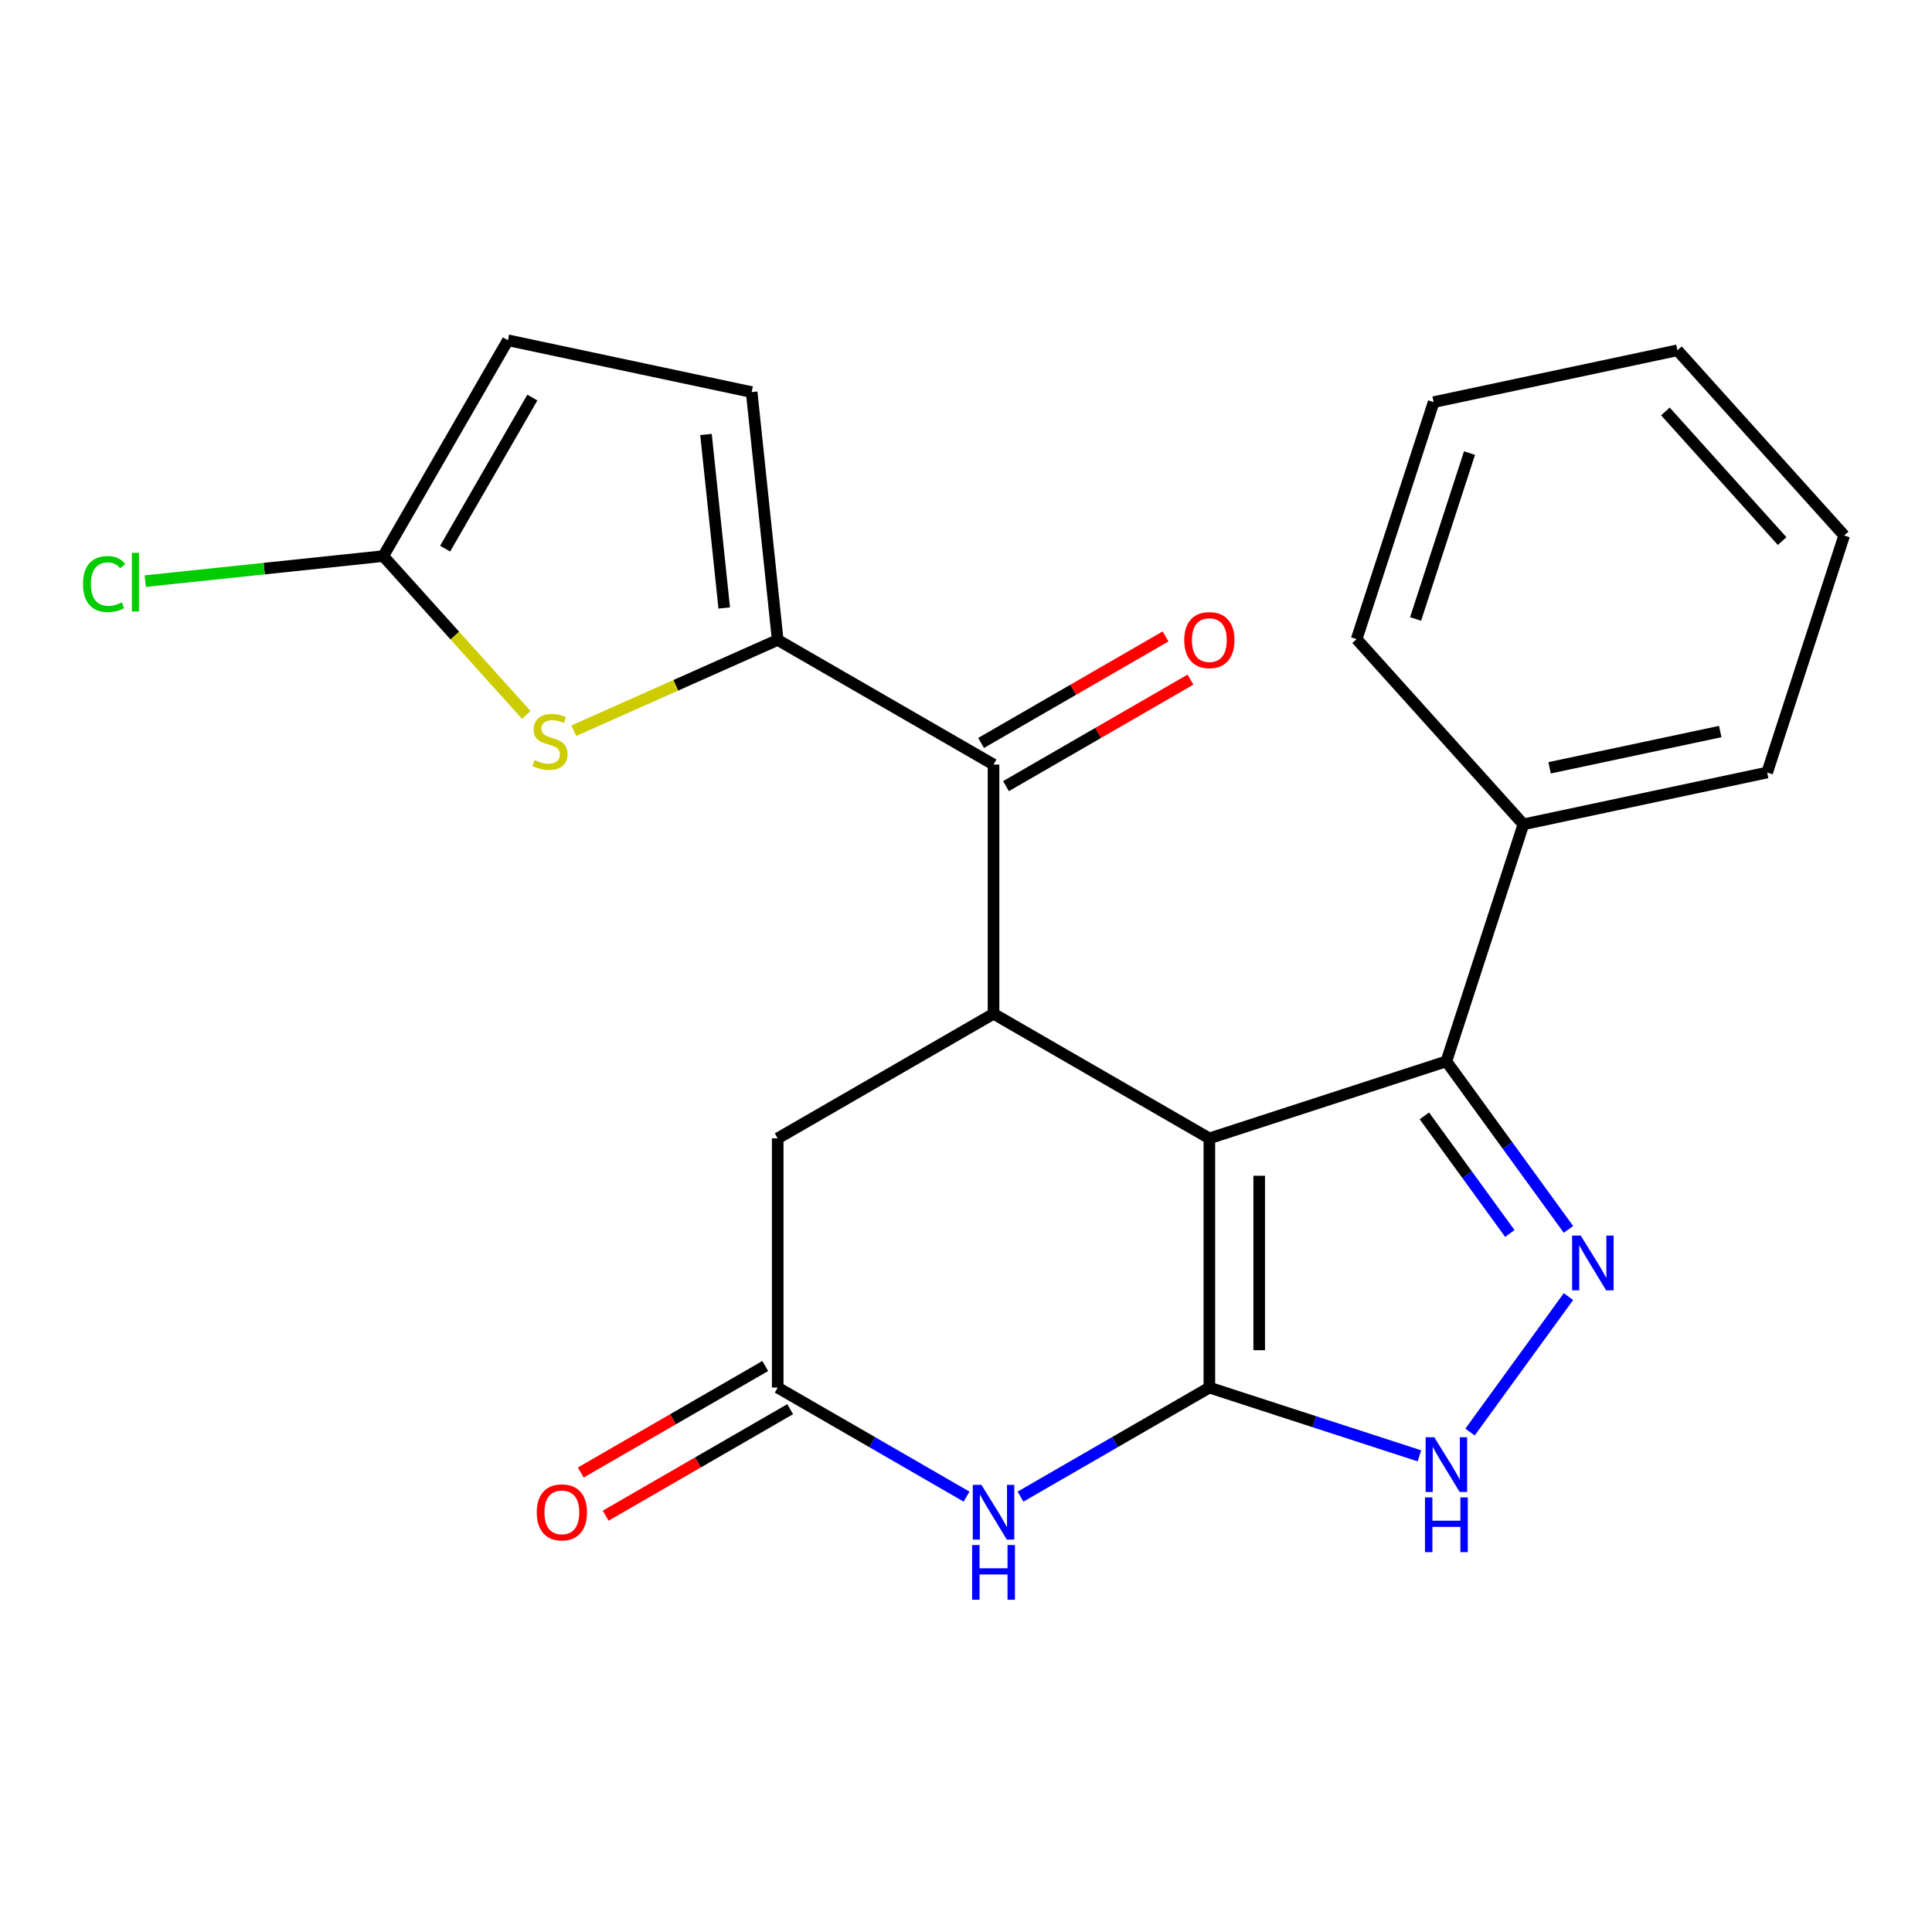 <?xml version='1.0' encoding='iso-8859-1'?>
<svg version='1.1' baseProfile='full'
              xmlns='http://www.w3.org/2000/svg'
                      xmlns:rdkit='http://www.rdkit.org/xml'
                      xmlns:xlink='http://www.w3.org/1999/xlink'
                  xml:space='preserve'
width='1000px' height='1000px' viewBox='0 0 1000 1000'>
<!-- END OF HEADER -->
<rect style='opacity:1.0;fill:#FFFFFF;stroke:none' width='1000' height='1000' x='0' y='0'> </rect>
<path class='bond-0' d='M 625.964,589.221 L 625.964,718.216' style='fill:none;fill-rule:evenodd;stroke:#000000;stroke-width:6px;stroke-linecap:butt;stroke-linejoin:miter;stroke-opacity:1' />
<path class='bond-0' d='M 651.763,608.571 L 651.763,698.867' style='fill:none;fill-rule:evenodd;stroke:#000000;stroke-width:6px;stroke-linecap:butt;stroke-linejoin:miter;stroke-opacity:1' />
<path class='bond-2' d='M 625.964,589.221 L 514.251,524.724' style='fill:none;fill-rule:evenodd;stroke:#000000;stroke-width:6px;stroke-linecap:butt;stroke-linejoin:miter;stroke-opacity:1' />
<path class='bond-3' d='M 625.964,589.221 L 748.646,549.36' style='fill:none;fill-rule:evenodd;stroke:#000000;stroke-width:6px;stroke-linecap:butt;stroke-linejoin:miter;stroke-opacity:1' />
<path class='bond-4' d='M 625.964,718.216 L 577.09,746.434' style='fill:none;fill-rule:evenodd;stroke:#000000;stroke-width:6px;stroke-linecap:butt;stroke-linejoin:miter;stroke-opacity:1' />
<path class='bond-4' d='M 577.09,746.434 L 528.216,774.651' style='fill:none;fill-rule:evenodd;stroke:#0000FF;stroke-width:6px;stroke-linecap:butt;stroke-linejoin:miter;stroke-opacity:1' />
<path class='bond-5' d='M 625.964,718.216 L 680.322,735.879' style='fill:none;fill-rule:evenodd;stroke:#000000;stroke-width:6px;stroke-linecap:butt;stroke-linejoin:miter;stroke-opacity:1' />
<path class='bond-5' d='M 680.322,735.879 L 734.681,753.541' style='fill:none;fill-rule:evenodd;stroke:#0000FF;stroke-width:6px;stroke-linecap:butt;stroke-linejoin:miter;stroke-opacity:1' />
<path class='bond-1' d='M 811.836,636.334 L 780.241,592.847' style='fill:none;fill-rule:evenodd;stroke:#0000FF;stroke-width:6px;stroke-linecap:butt;stroke-linejoin:miter;stroke-opacity:1' />
<path class='bond-1' d='M 780.241,592.847 L 748.646,549.36' style='fill:none;fill-rule:evenodd;stroke:#000000;stroke-width:6px;stroke-linecap:butt;stroke-linejoin:miter;stroke-opacity:1' />
<path class='bond-1' d='M 781.486,638.452 L 759.369,608.011' style='fill:none;fill-rule:evenodd;stroke:#0000FF;stroke-width:6px;stroke-linecap:butt;stroke-linejoin:miter;stroke-opacity:1' />
<path class='bond-1' d='M 759.369,608.011 L 737.252,577.57' style='fill:none;fill-rule:evenodd;stroke:#000000;stroke-width:6px;stroke-linecap:butt;stroke-linejoin:miter;stroke-opacity:1' />
<path class='bond-23' d='M 811.836,671.104 L 760.886,741.231' style='fill:none;fill-rule:evenodd;stroke:#0000FF;stroke-width:6px;stroke-linecap:butt;stroke-linejoin:miter;stroke-opacity:1' />
<path class='bond-7' d='M 514.251,524.724 L 514.251,395.728' style='fill:none;fill-rule:evenodd;stroke:#000000;stroke-width:6px;stroke-linecap:butt;stroke-linejoin:miter;stroke-opacity:1' />
<path class='bond-12' d='M 514.251,524.724 L 402.538,589.221' style='fill:none;fill-rule:evenodd;stroke:#000000;stroke-width:6px;stroke-linecap:butt;stroke-linejoin:miter;stroke-opacity:1' />
<path class='bond-14' d='M 748.646,549.36 L 788.507,426.678' style='fill:none;fill-rule:evenodd;stroke:#000000;stroke-width:6px;stroke-linecap:butt;stroke-linejoin:miter;stroke-opacity:1' />
<path class='bond-24' d='M 500.286,774.651 L 451.412,746.434' style='fill:none;fill-rule:evenodd;stroke:#0000FF;stroke-width:6px;stroke-linecap:butt;stroke-linejoin:miter;stroke-opacity:1' />
<path class='bond-24' d='M 451.412,746.434 L 402.538,718.216' style='fill:none;fill-rule:evenodd;stroke:#000000;stroke-width:6px;stroke-linecap:butt;stroke-linejoin:miter;stroke-opacity:1' />
<path class='bond-6' d='M 402.538,331.231 L 514.251,395.728' style='fill:none;fill-rule:evenodd;stroke:#000000;stroke-width:6px;stroke-linecap:butt;stroke-linejoin:miter;stroke-opacity:1' />
<path class='bond-8' d='M 402.538,331.231 L 349.769,354.725' style='fill:none;fill-rule:evenodd;stroke:#000000;stroke-width:6px;stroke-linecap:butt;stroke-linejoin:miter;stroke-opacity:1' />
<path class='bond-8' d='M 349.769,354.725 L 297,378.219' style='fill:none;fill-rule:evenodd;stroke:#CCCC00;stroke-width:6px;stroke-linecap:butt;stroke-linejoin:miter;stroke-opacity:1' />
<path class='bond-11' d='M 402.538,331.231 L 389.054,202.942' style='fill:none;fill-rule:evenodd;stroke:#000000;stroke-width:6px;stroke-linecap:butt;stroke-linejoin:miter;stroke-opacity:1' />
<path class='bond-11' d='M 374.857,314.684 L 365.419,224.882' style='fill:none;fill-rule:evenodd;stroke:#000000;stroke-width:6px;stroke-linecap:butt;stroke-linejoin:miter;stroke-opacity:1' />
<path class='bond-15' d='M 520.701,406.9 L 568.445,379.335' style='fill:none;fill-rule:evenodd;stroke:#000000;stroke-width:6px;stroke-linecap:butt;stroke-linejoin:miter;stroke-opacity:1' />
<path class='bond-15' d='M 568.445,379.335 L 616.189,351.77' style='fill:none;fill-rule:evenodd;stroke:#FF0000;stroke-width:6px;stroke-linecap:butt;stroke-linejoin:miter;stroke-opacity:1' />
<path class='bond-15' d='M 507.801,384.557 L 555.545,356.992' style='fill:none;fill-rule:evenodd;stroke:#000000;stroke-width:6px;stroke-linecap:butt;stroke-linejoin:miter;stroke-opacity:1' />
<path class='bond-15' d='M 555.545,356.992 L 603.289,329.427' style='fill:none;fill-rule:evenodd;stroke:#FF0000;stroke-width:6px;stroke-linecap:butt;stroke-linejoin:miter;stroke-opacity:1' />
<path class='bond-10' d='M 272.39,370.032 L 235.385,328.934' style='fill:none;fill-rule:evenodd;stroke:#CCCC00;stroke-width:6px;stroke-linecap:butt;stroke-linejoin:miter;stroke-opacity:1' />
<path class='bond-10' d='M 235.385,328.934 L 198.38,287.836' style='fill:none;fill-rule:evenodd;stroke:#000000;stroke-width:6px;stroke-linecap:butt;stroke-linejoin:miter;stroke-opacity:1' />
<path class='bond-9' d='M 402.538,718.216 L 402.538,589.221' style='fill:none;fill-rule:evenodd;stroke:#000000;stroke-width:6px;stroke-linecap:butt;stroke-linejoin:miter;stroke-opacity:1' />
<path class='bond-16' d='M 396.088,707.045 L 348.344,734.61' style='fill:none;fill-rule:evenodd;stroke:#000000;stroke-width:6px;stroke-linecap:butt;stroke-linejoin:miter;stroke-opacity:1' />
<path class='bond-16' d='M 348.344,734.61 L 300.6,762.175' style='fill:none;fill-rule:evenodd;stroke:#FF0000;stroke-width:6px;stroke-linecap:butt;stroke-linejoin:miter;stroke-opacity:1' />
<path class='bond-16' d='M 408.987,729.388 L 361.243,756.953' style='fill:none;fill-rule:evenodd;stroke:#000000;stroke-width:6px;stroke-linecap:butt;stroke-linejoin:miter;stroke-opacity:1' />
<path class='bond-16' d='M 361.243,756.953 L 313.499,784.518' style='fill:none;fill-rule:evenodd;stroke:#FF0000;stroke-width:6px;stroke-linecap:butt;stroke-linejoin:miter;stroke-opacity:1' />
<path class='bond-17' d='M 198.38,287.836 L 136.768,294.311' style='fill:none;fill-rule:evenodd;stroke:#000000;stroke-width:6px;stroke-linecap:butt;stroke-linejoin:miter;stroke-opacity:1' />
<path class='bond-17' d='M 136.768,294.311 L 75.156,300.787' style='fill:none;fill-rule:evenodd;stroke:#00CC00;stroke-width:6px;stroke-linecap:butt;stroke-linejoin:miter;stroke-opacity:1' />
<path class='bond-26' d='M 198.38,287.836 L 262.878,176.123' style='fill:none;fill-rule:evenodd;stroke:#000000;stroke-width:6px;stroke-linecap:butt;stroke-linejoin:miter;stroke-opacity:1' />
<path class='bond-26' d='M 230.397,283.978 L 275.546,205.779' style='fill:none;fill-rule:evenodd;stroke:#000000;stroke-width:6px;stroke-linecap:butt;stroke-linejoin:miter;stroke-opacity:1' />
<path class='bond-13' d='M 389.054,202.942 L 262.878,176.123' style='fill:none;fill-rule:evenodd;stroke:#000000;stroke-width:6px;stroke-linecap:butt;stroke-linejoin:miter;stroke-opacity:1' />
<path class='bond-18' d='M 788.507,426.678 L 914.684,399.858' style='fill:none;fill-rule:evenodd;stroke:#000000;stroke-width:6px;stroke-linecap:butt;stroke-linejoin:miter;stroke-opacity:1' />
<path class='bond-18' d='M 802.07,397.42 L 890.393,378.646' style='fill:none;fill-rule:evenodd;stroke:#000000;stroke-width:6px;stroke-linecap:butt;stroke-linejoin:miter;stroke-opacity:1' />
<path class='bond-19' d='M 788.507,426.678 L 702.193,330.816' style='fill:none;fill-rule:evenodd;stroke:#000000;stroke-width:6px;stroke-linecap:butt;stroke-linejoin:miter;stroke-opacity:1' />
<path class='bond-21' d='M 914.684,399.858 L 954.545,277.176' style='fill:none;fill-rule:evenodd;stroke:#000000;stroke-width:6px;stroke-linecap:butt;stroke-linejoin:miter;stroke-opacity:1' />
<path class='bond-20' d='M 702.193,330.816 L 742.054,208.134' style='fill:none;fill-rule:evenodd;stroke:#000000;stroke-width:6px;stroke-linecap:butt;stroke-linejoin:miter;stroke-opacity:1' />
<path class='bond-20' d='M 732.708,320.386 L 760.612,234.509' style='fill:none;fill-rule:evenodd;stroke:#000000;stroke-width:6px;stroke-linecap:butt;stroke-linejoin:miter;stroke-opacity:1' />
<path class='bond-22' d='M 742.054,208.134 L 868.231,181.314' style='fill:none;fill-rule:evenodd;stroke:#000000;stroke-width:6px;stroke-linecap:butt;stroke-linejoin:miter;stroke-opacity:1' />
<path class='bond-25' d='M 954.545,277.176 L 868.231,181.314' style='fill:none;fill-rule:evenodd;stroke:#000000;stroke-width:6px;stroke-linecap:butt;stroke-linejoin:miter;stroke-opacity:1' />
<path class='bond-25' d='M 922.426,280.06 L 862.006,212.957' style='fill:none;fill-rule:evenodd;stroke:#000000;stroke-width:6px;stroke-linecap:butt;stroke-linejoin:miter;stroke-opacity:1' />
<path  class='atom-2' d='M 818.207 639.559
L 827.487 654.559
Q 828.407 656.039, 829.887 658.719
Q 831.367 661.399, 831.447 661.559
L 831.447 639.559
L 835.207 639.559
L 835.207 667.879
L 831.327 667.879
L 821.367 651.479
Q 820.207 649.559, 818.967 647.359
Q 817.767 645.159, 817.407 644.479
L 817.407 667.879
L 813.727 667.879
L 813.727 639.559
L 818.207 639.559
' fill='#0000FF'/>
<path  class='atom-5' d='M 507.991 768.554
L 517.271 783.554
Q 518.191 785.034, 519.671 787.714
Q 521.151 790.394, 521.231 790.554
L 521.231 768.554
L 524.991 768.554
L 524.991 796.874
L 521.111 796.874
L 511.151 780.474
Q 509.991 778.554, 508.751 776.354
Q 507.551 774.154, 507.191 773.474
L 507.191 796.874
L 503.511 796.874
L 503.511 768.554
L 507.991 768.554
' fill='#0000FF'/>
<path  class='atom-5' d='M 503.171 799.706
L 507.011 799.706
L 507.011 811.746
L 521.491 811.746
L 521.491 799.706
L 525.331 799.706
L 525.331 828.026
L 521.491 828.026
L 521.491 814.946
L 507.011 814.946
L 507.011 828.026
L 503.171 828.026
L 503.171 799.706
' fill='#0000FF'/>
<path  class='atom-6' d='M 742.386 743.918
L 751.666 758.918
Q 752.586 760.398, 754.066 763.078
Q 755.546 765.758, 755.626 765.918
L 755.626 743.918
L 759.386 743.918
L 759.386 772.238
L 755.506 772.238
L 745.546 755.838
Q 744.386 753.918, 743.146 751.718
Q 741.946 749.518, 741.586 748.838
L 741.586 772.238
L 737.906 772.238
L 737.906 743.918
L 742.386 743.918
' fill='#0000FF'/>
<path  class='atom-6' d='M 737.566 775.07
L 741.406 775.07
L 741.406 787.11
L 755.886 787.11
L 755.886 775.07
L 759.726 775.07
L 759.726 803.39
L 755.886 803.39
L 755.886 790.31
L 741.406 790.31
L 741.406 803.39
L 737.566 803.39
L 737.566 775.07
' fill='#0000FF'/>
<path  class='atom-9' d='M 276.695 393.418
Q 277.015 393.538, 278.335 394.098
Q 279.655 394.658, 281.095 395.018
Q 282.575 395.338, 284.015 395.338
Q 286.695 395.338, 288.255 394.058
Q 289.815 392.738, 289.815 390.458
Q 289.815 388.898, 289.015 387.938
Q 288.255 386.978, 287.055 386.458
Q 285.855 385.938, 283.855 385.338
Q 281.335 384.578, 279.815 383.858
Q 278.335 383.138, 277.255 381.618
Q 276.215 380.098, 276.215 377.538
Q 276.215 373.978, 278.615 371.778
Q 281.055 369.578, 285.855 369.578
Q 289.135 369.578, 292.855 371.138
L 291.935 374.218
Q 288.535 372.818, 285.975 372.818
Q 283.215 372.818, 281.695 373.978
Q 280.175 375.098, 280.215 377.058
Q 280.215 378.578, 280.975 379.498
Q 281.775 380.418, 282.895 380.938
Q 284.055 381.458, 285.975 382.058
Q 288.535 382.858, 290.055 383.658
Q 291.575 384.458, 292.655 386.098
Q 293.775 387.698, 293.775 390.458
Q 293.775 394.378, 291.135 396.498
Q 288.535 398.578, 284.175 398.578
Q 281.655 398.578, 279.735 398.018
Q 277.855 397.498, 275.615 396.578
L 276.695 393.418
' fill='#CCCC00'/>
<path  class='atom-16' d='M 612.964 331.311
Q 612.964 324.511, 616.324 320.711
Q 619.684 316.911, 625.964 316.911
Q 632.244 316.911, 635.604 320.711
Q 638.964 324.511, 638.964 331.311
Q 638.964 338.191, 635.564 342.111
Q 632.164 345.991, 625.964 345.991
Q 619.724 345.991, 616.324 342.111
Q 612.964 338.231, 612.964 331.311
M 625.964 342.791
Q 630.284 342.791, 632.604 339.911
Q 634.964 336.991, 634.964 331.311
Q 634.964 325.751, 632.604 322.951
Q 630.284 320.111, 625.964 320.111
Q 621.644 320.111, 619.284 322.911
Q 616.964 325.711, 616.964 331.311
Q 616.964 337.031, 619.284 339.911
Q 621.644 342.791, 625.964 342.791
' fill='#FF0000'/>
<path  class='atom-17' d='M 277.825 782.794
Q 277.825 775.994, 281.185 772.194
Q 284.545 768.394, 290.825 768.394
Q 297.105 768.394, 300.465 772.194
Q 303.825 775.994, 303.825 782.794
Q 303.825 789.674, 300.425 793.594
Q 297.025 797.474, 290.825 797.474
Q 284.585 797.474, 281.185 793.594
Q 277.825 789.714, 277.825 782.794
M 290.825 794.274
Q 295.145 794.274, 297.465 791.394
Q 299.825 788.474, 299.825 782.794
Q 299.825 777.234, 297.465 774.434
Q 295.145 771.594, 290.825 771.594
Q 286.505 771.594, 284.145 774.394
Q 281.825 777.194, 281.825 782.794
Q 281.825 788.514, 284.145 791.394
Q 286.505 794.274, 290.825 794.274
' fill='#FF0000'/>
<path  class='atom-18' d='M 42.971 302.299
Q 42.971 295.259, 46.251 291.579
Q 49.571 287.859, 55.851 287.859
Q 61.691 287.859, 64.811 291.979
L 62.171 294.139
Q 59.891 291.139, 55.851 291.139
Q 51.571 291.139, 49.291 294.019
Q 47.051 296.859, 47.051 302.299
Q 47.051 307.899, 49.371 310.779
Q 51.731 313.659, 56.291 313.659
Q 59.411 313.659, 63.051 311.779
L 64.171 314.779
Q 62.691 315.739, 60.451 316.299
Q 58.211 316.859, 55.731 316.859
Q 49.571 316.859, 46.251 313.099
Q 42.971 309.339, 42.971 302.299
' fill='#00CC00'/>
<path  class='atom-18' d='M 68.251 286.139
L 71.931 286.139
L 71.931 316.499
L 68.251 316.499
L 68.251 286.139
' fill='#00CC00'/>
</svg>
